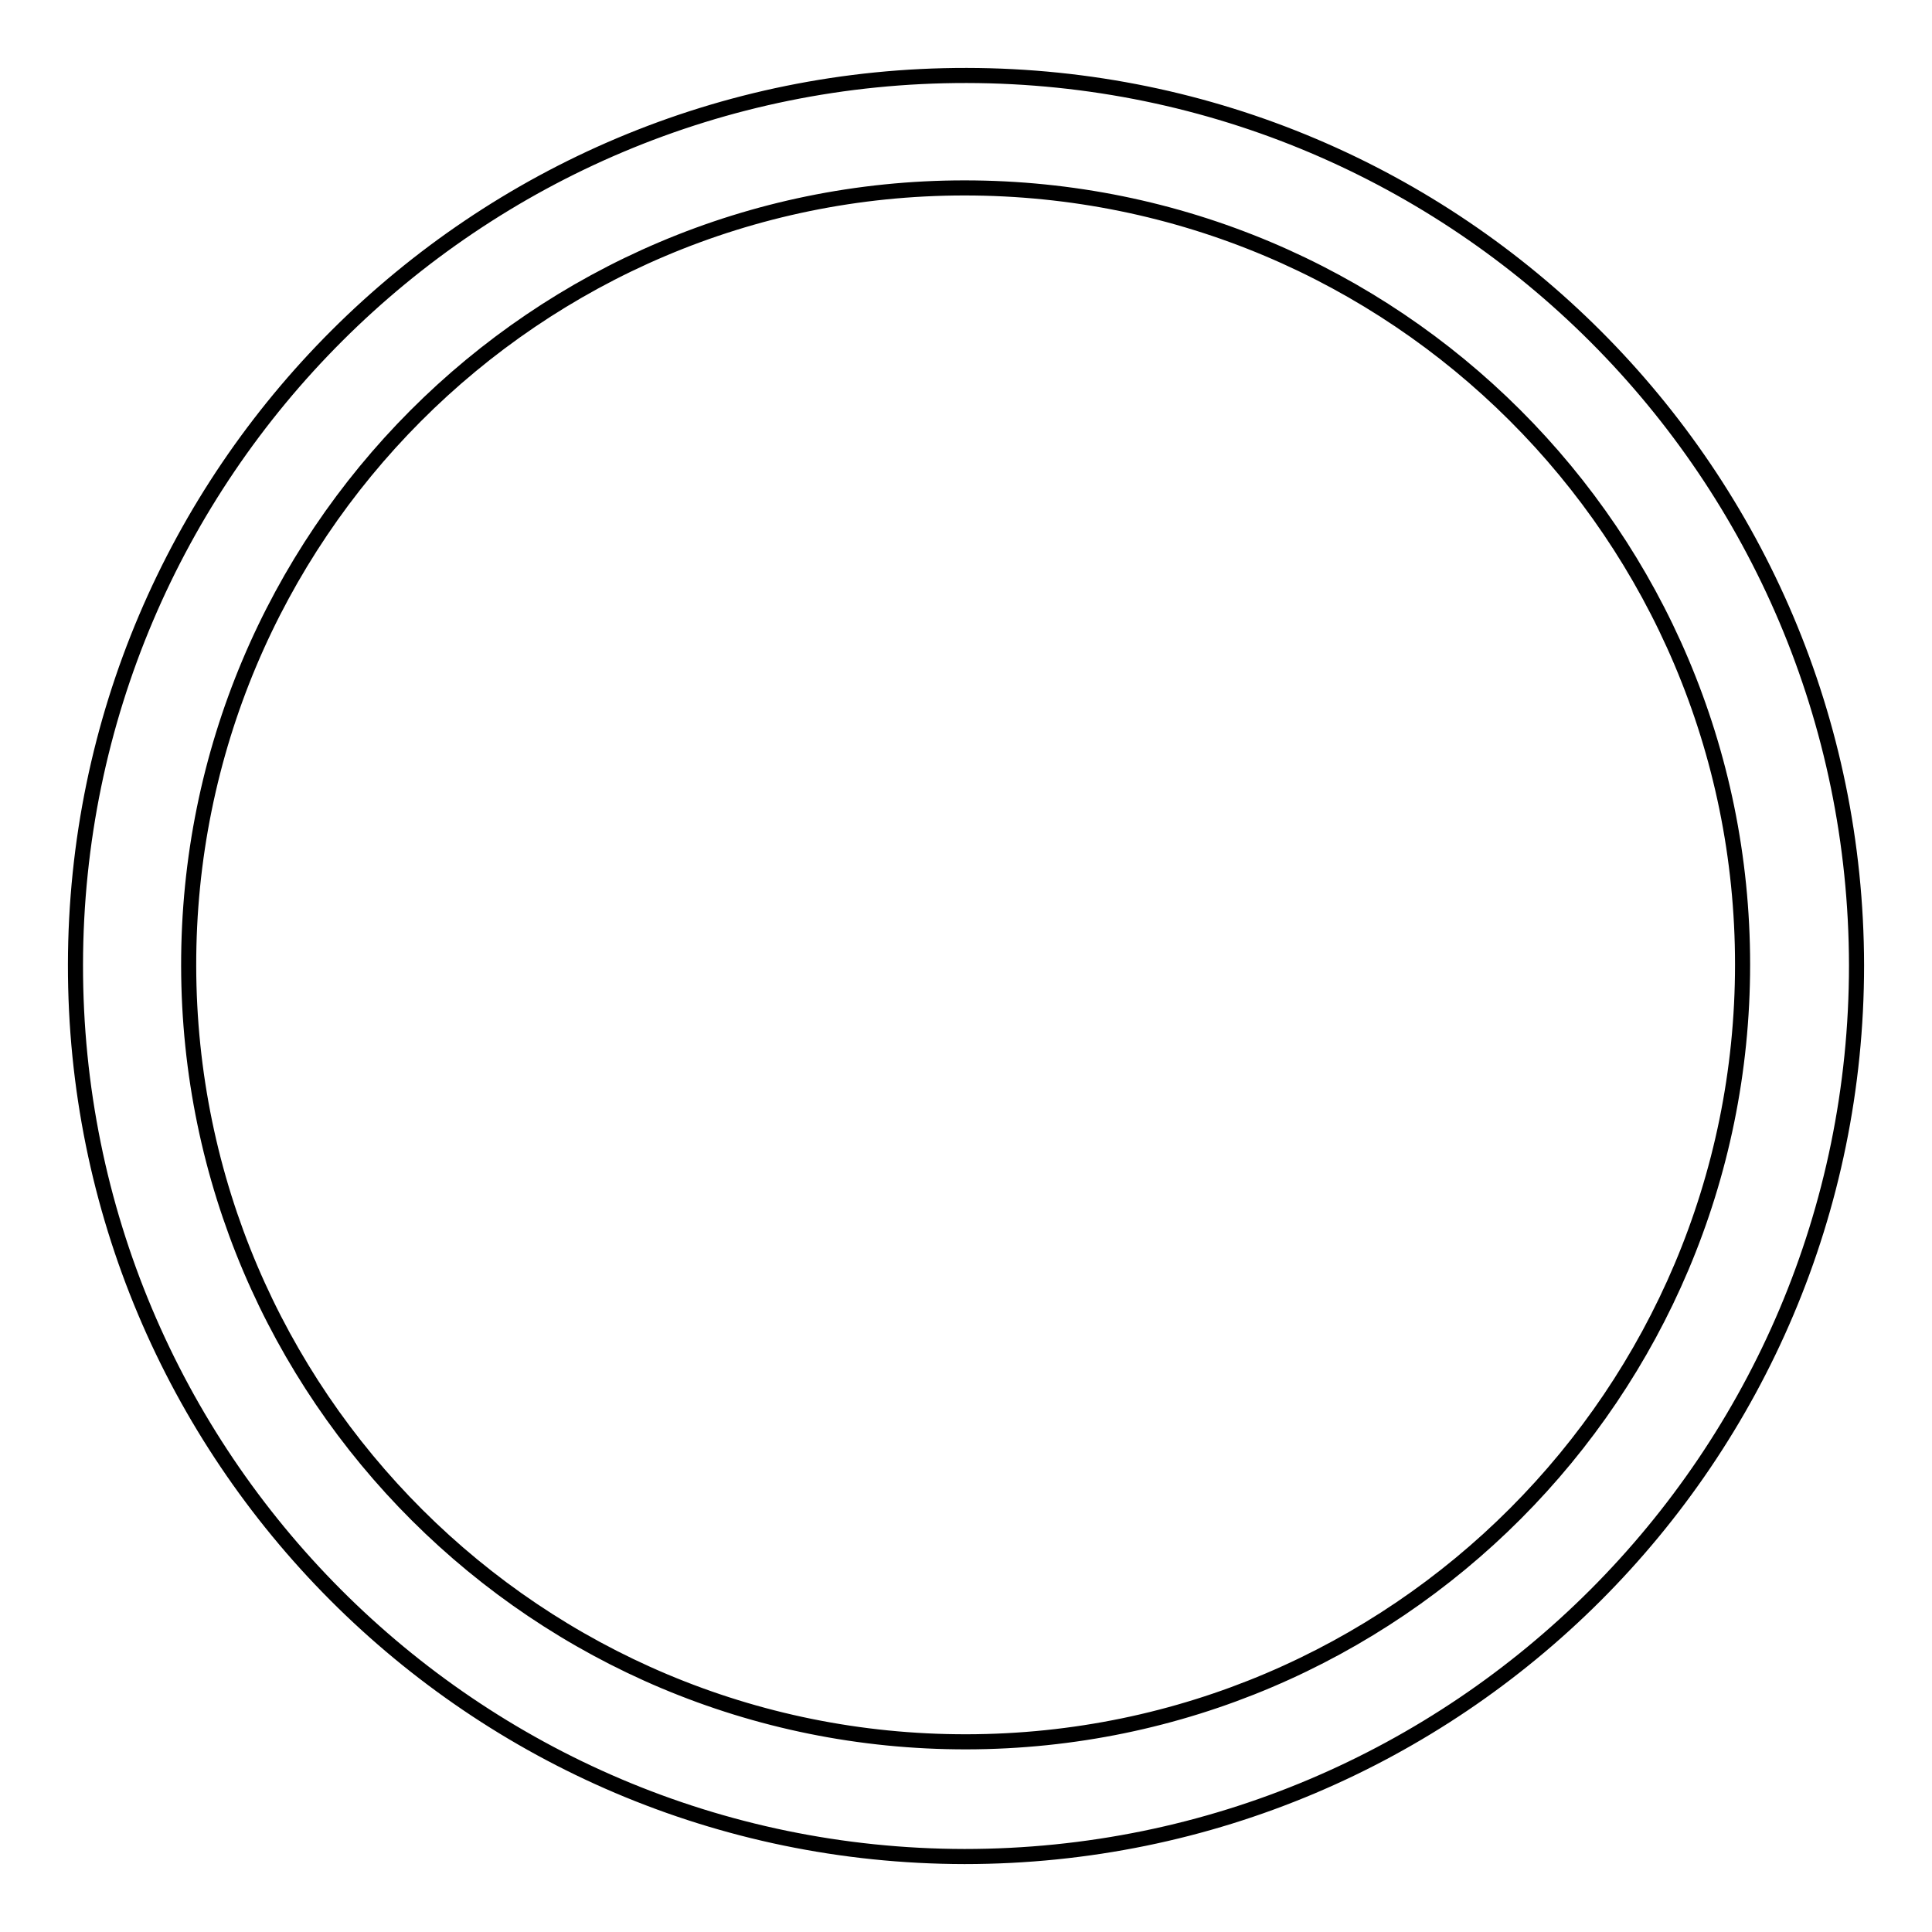 <?xml version="1.0" encoding="utf-8"?>
<!-- Svg Vector Icons : http://www.onlinewebfonts.com/icon -->
<!DOCTYPE svg PUBLIC "-//W3C//DTD SVG 1.1//EN" "http://www.w3.org/Graphics/SVG/1.1/DTD/svg11.dtd">
<svg version="1.1" xmlns="http://www.w3.org/2000/svg" xmlns:xlink="http://www.w3.org/1999/xlink" x="0px" y="0px" viewBox="0 0 256 256" enable-background="new 0 0 256 256" xml:space="preserve">
<g> <path stroke-width="2" fill-opacity="0" stroke="#000000"  d="M127.8,246C62.7,245.9,9.9,193,10,127.8C10.1,62.7,63,9.9,128.1,10c65.1,0.1,117.8,52.8,117.9,117.9 C246,193.1,193.1,246,127.8,246L127.8,246z M127.8,24.9C71,24.9,24.9,71.1,25,128s46.3,102.9,103.1,102.8 c56.8-0.1,102.8-46.2,102.8-103C230.9,70.9,184.8,24.9,127.8,24.9z"/></g>
</svg>